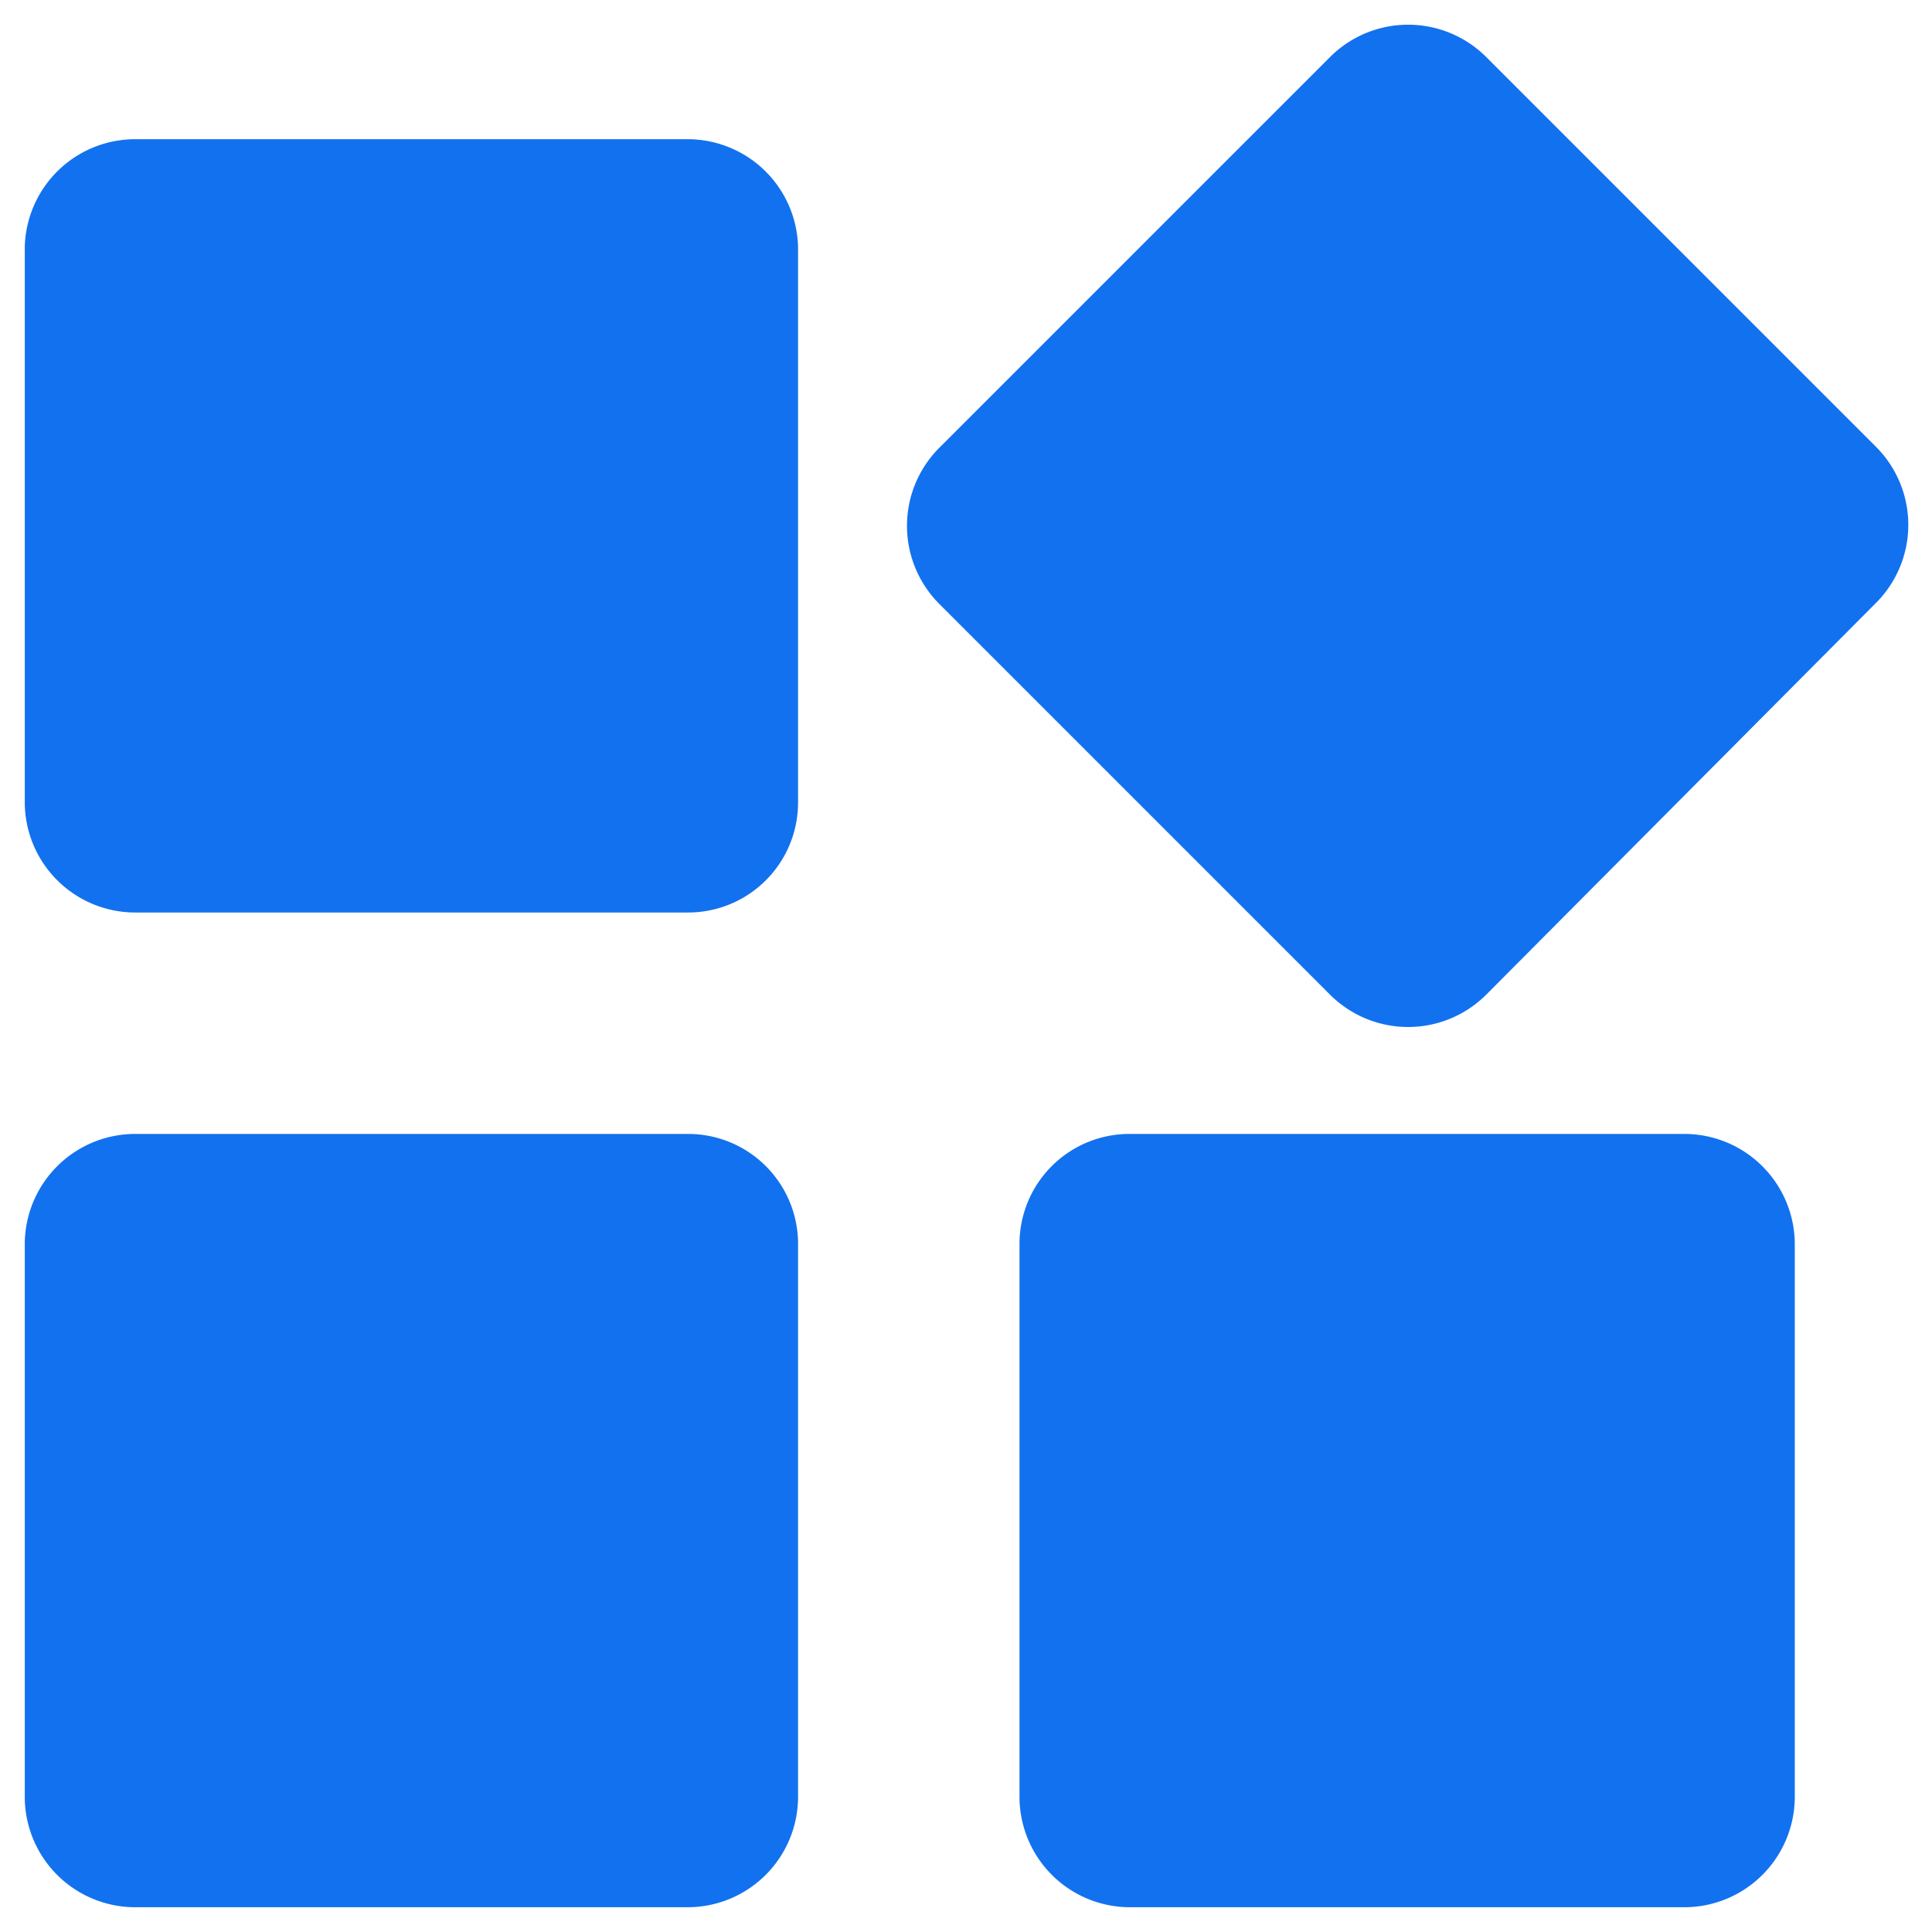 <svg id="图层_1" data-name="图层 1" xmlns="http://www.w3.org/2000/svg" viewBox="0 0 39 39"><defs><style>.cls-1{fill:#1271ef;}</style></defs><path class="cls-1" d="M37.85,12.19,30,20.08a2.23,2.23,0,0,1-3.15,0l-7.89-7.89a2.23,2.23,0,0,1,0-3.15l7.89-7.89a2.23,2.23,0,0,1,3.15,0L37.85,9A2.23,2.23,0,0,1,37.85,12.19Zm-24,26.31H2.73A2.23,2.23,0,0,1,.5,36.27V25.12a2.23,2.23,0,0,1,2.23-2.23H13.88a2.22,2.22,0,0,1,2.23,2.23V36.27a2.23,2.23,0,0,1-2.23,2.23Zm0-20.08H2.73A2.23,2.23,0,0,1,.5,16.19h0V5A2.23,2.23,0,0,1,2.73,2.81H13.88A2.23,2.23,0,0,1,16.11,5V16.19a2.22,2.22,0,0,1-2.23,2.23Zm8.93,4.47H34a2.23,2.23,0,0,1,2.23,2.23V36.27A2.23,2.23,0,0,1,34,38.5H22.81a2.23,2.23,0,0,1-2.23-2.23V25.12A2.22,2.22,0,0,1,22.81,22.89Z"/></svg>